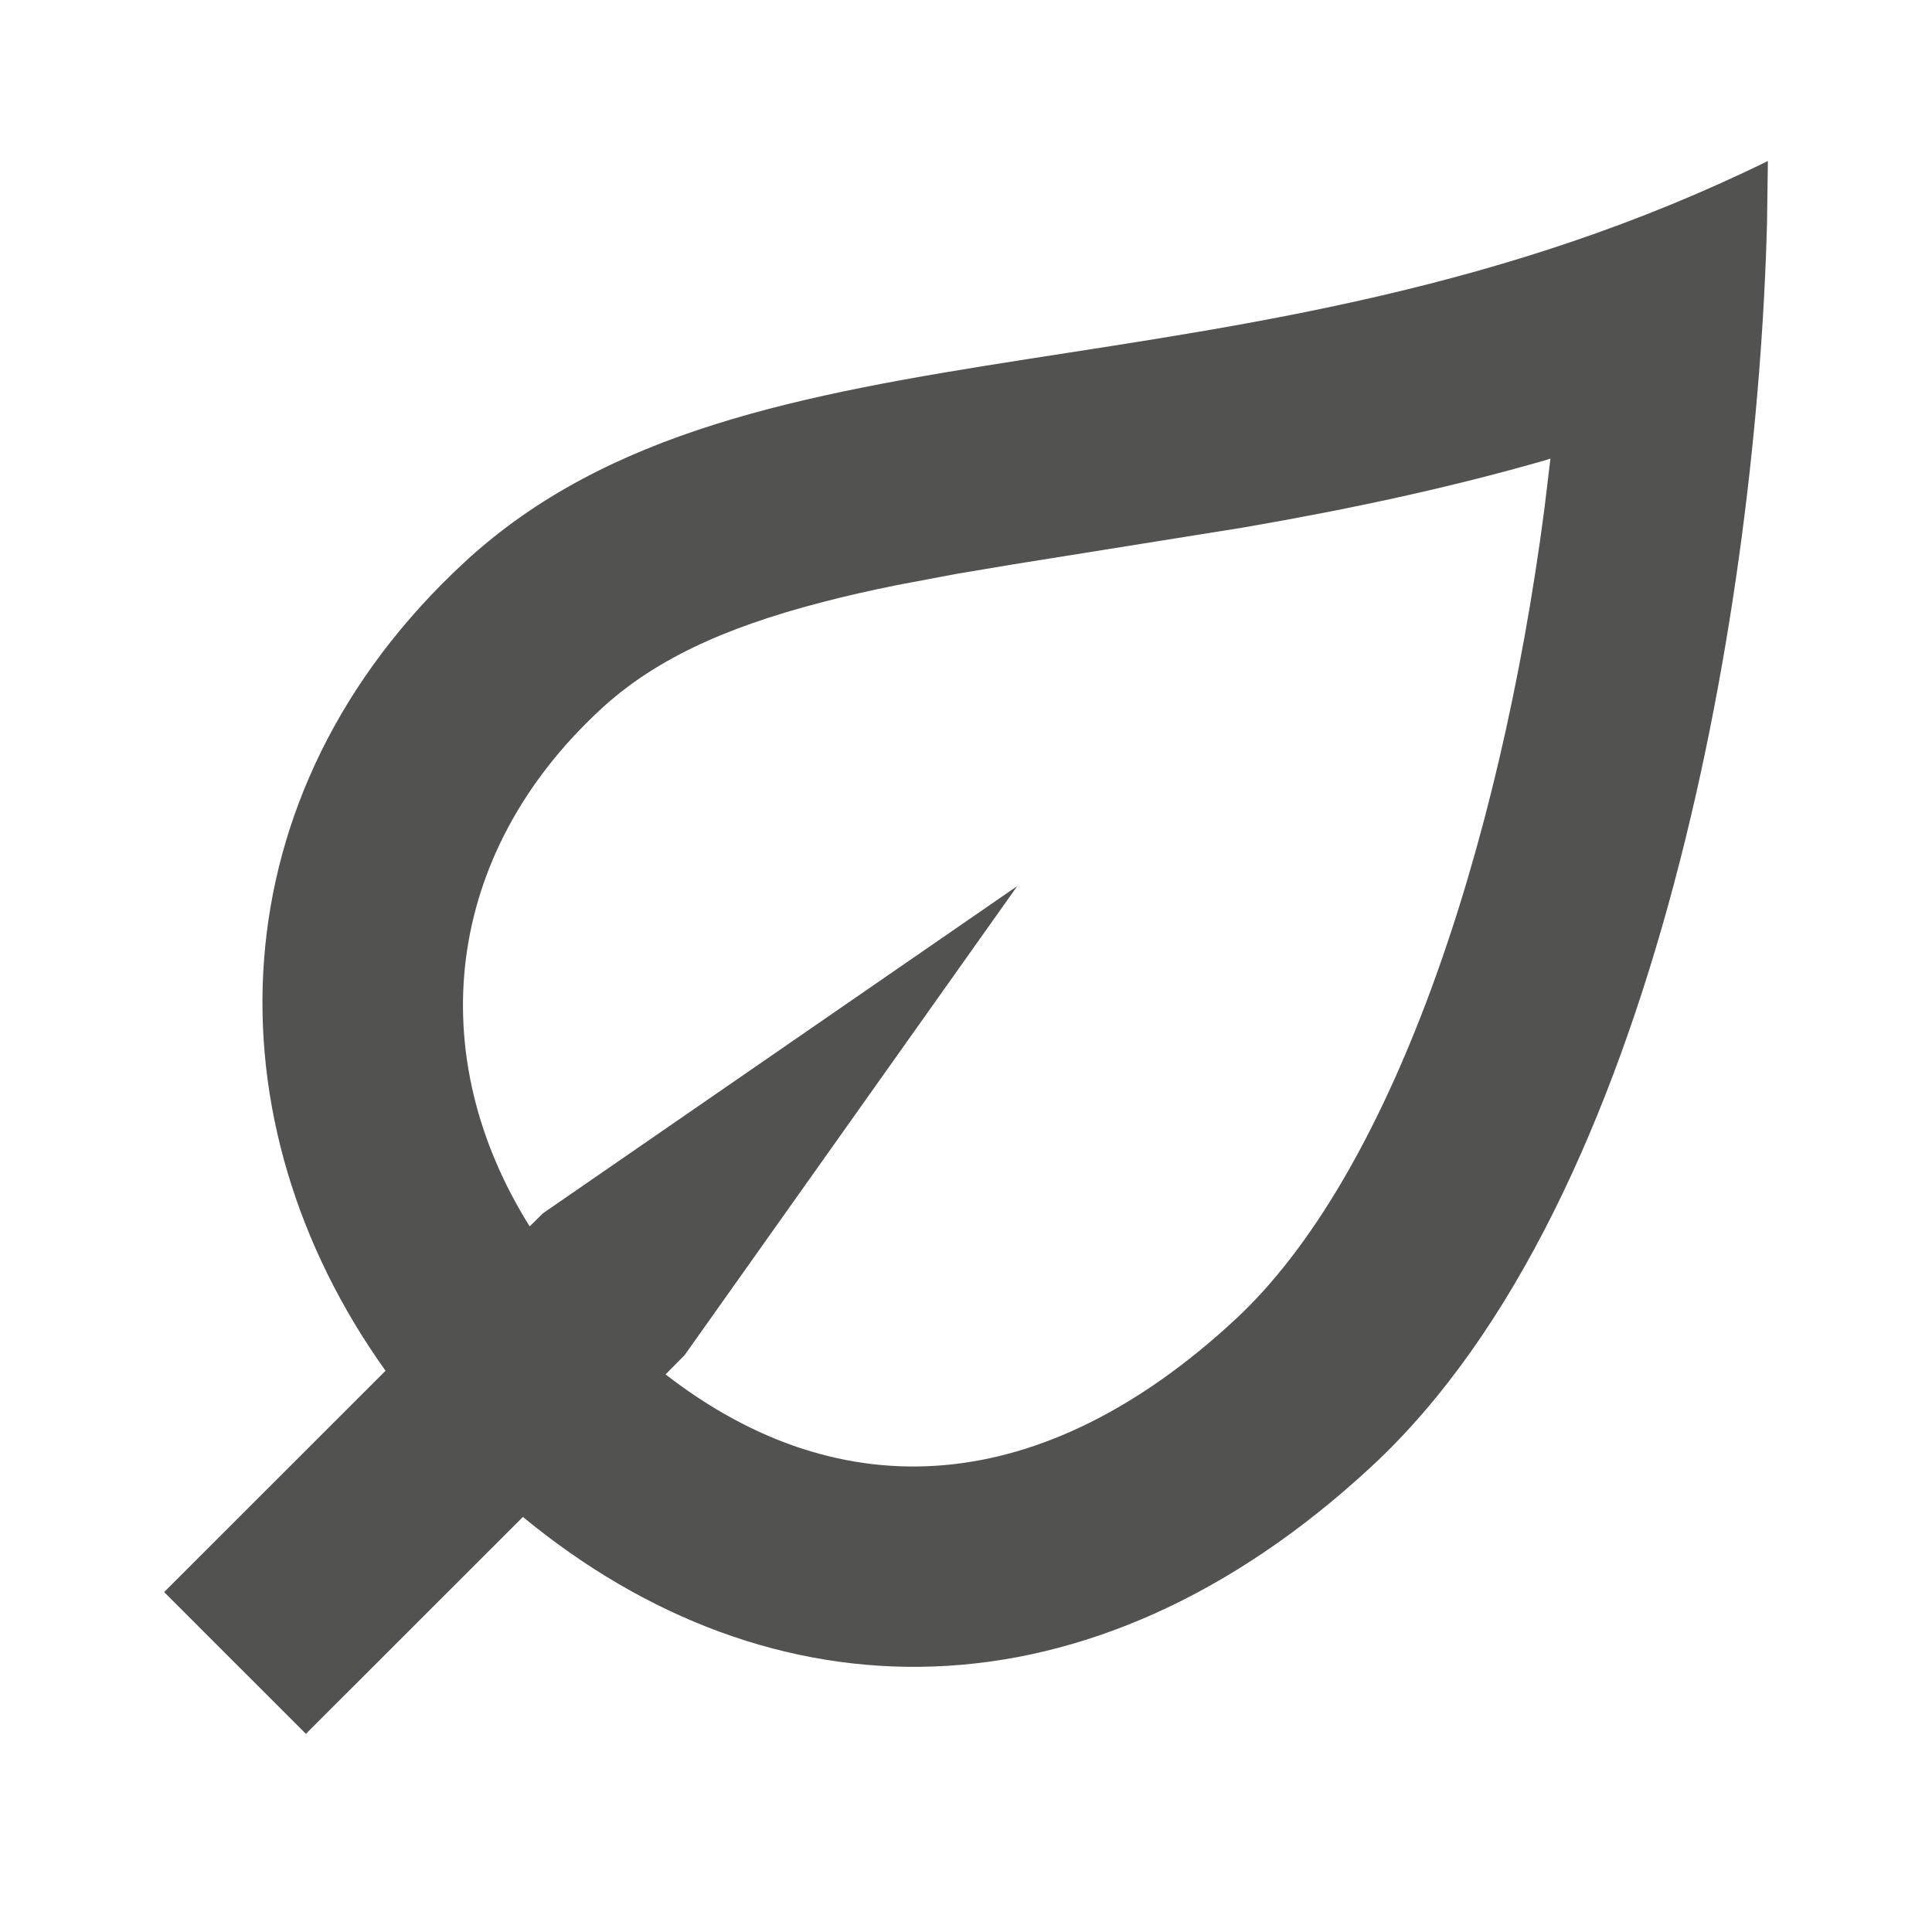 <?xml version="1.0" encoding="utf-8"?>
<svg xmlns="http://www.w3.org/2000/svg" width="18" height="18" viewBox="0 0 18 18" fill="none">
<path fill-rule="evenodd" clip-rule="evenodd" d="M16.471 1.5L16.463 2.074C16.373 5.549 15.468 11.169 12.778 13.663C10.146 16.104 7.177 16.034 4.872 14.133L2.85 16.154L1.529 14.833L3.592 12.771C1.936 10.456 1.982 7.404 4.331 5.235C6.987 2.782 11.579 3.899 16.471 1.5ZM14.445 4.273L14.397 4.288C13.53 4.537 12.609 4.738 11.582 4.915L9.433 5.259L8.904 5.348L8.358 5.451C8.106 5.502 7.88 5.553 7.666 5.609C6.721 5.853 6.08 6.162 5.598 6.607C4.133 7.96 3.934 9.829 4.935 11.426L5.057 11.305L9.478 8.255L6.378 12.626L6.201 12.805C7.844 14.079 9.717 13.955 11.508 12.294C12.947 10.96 13.968 7.96 14.389 4.74L14.445 4.273Z" fill="#525251"/>
</svg>